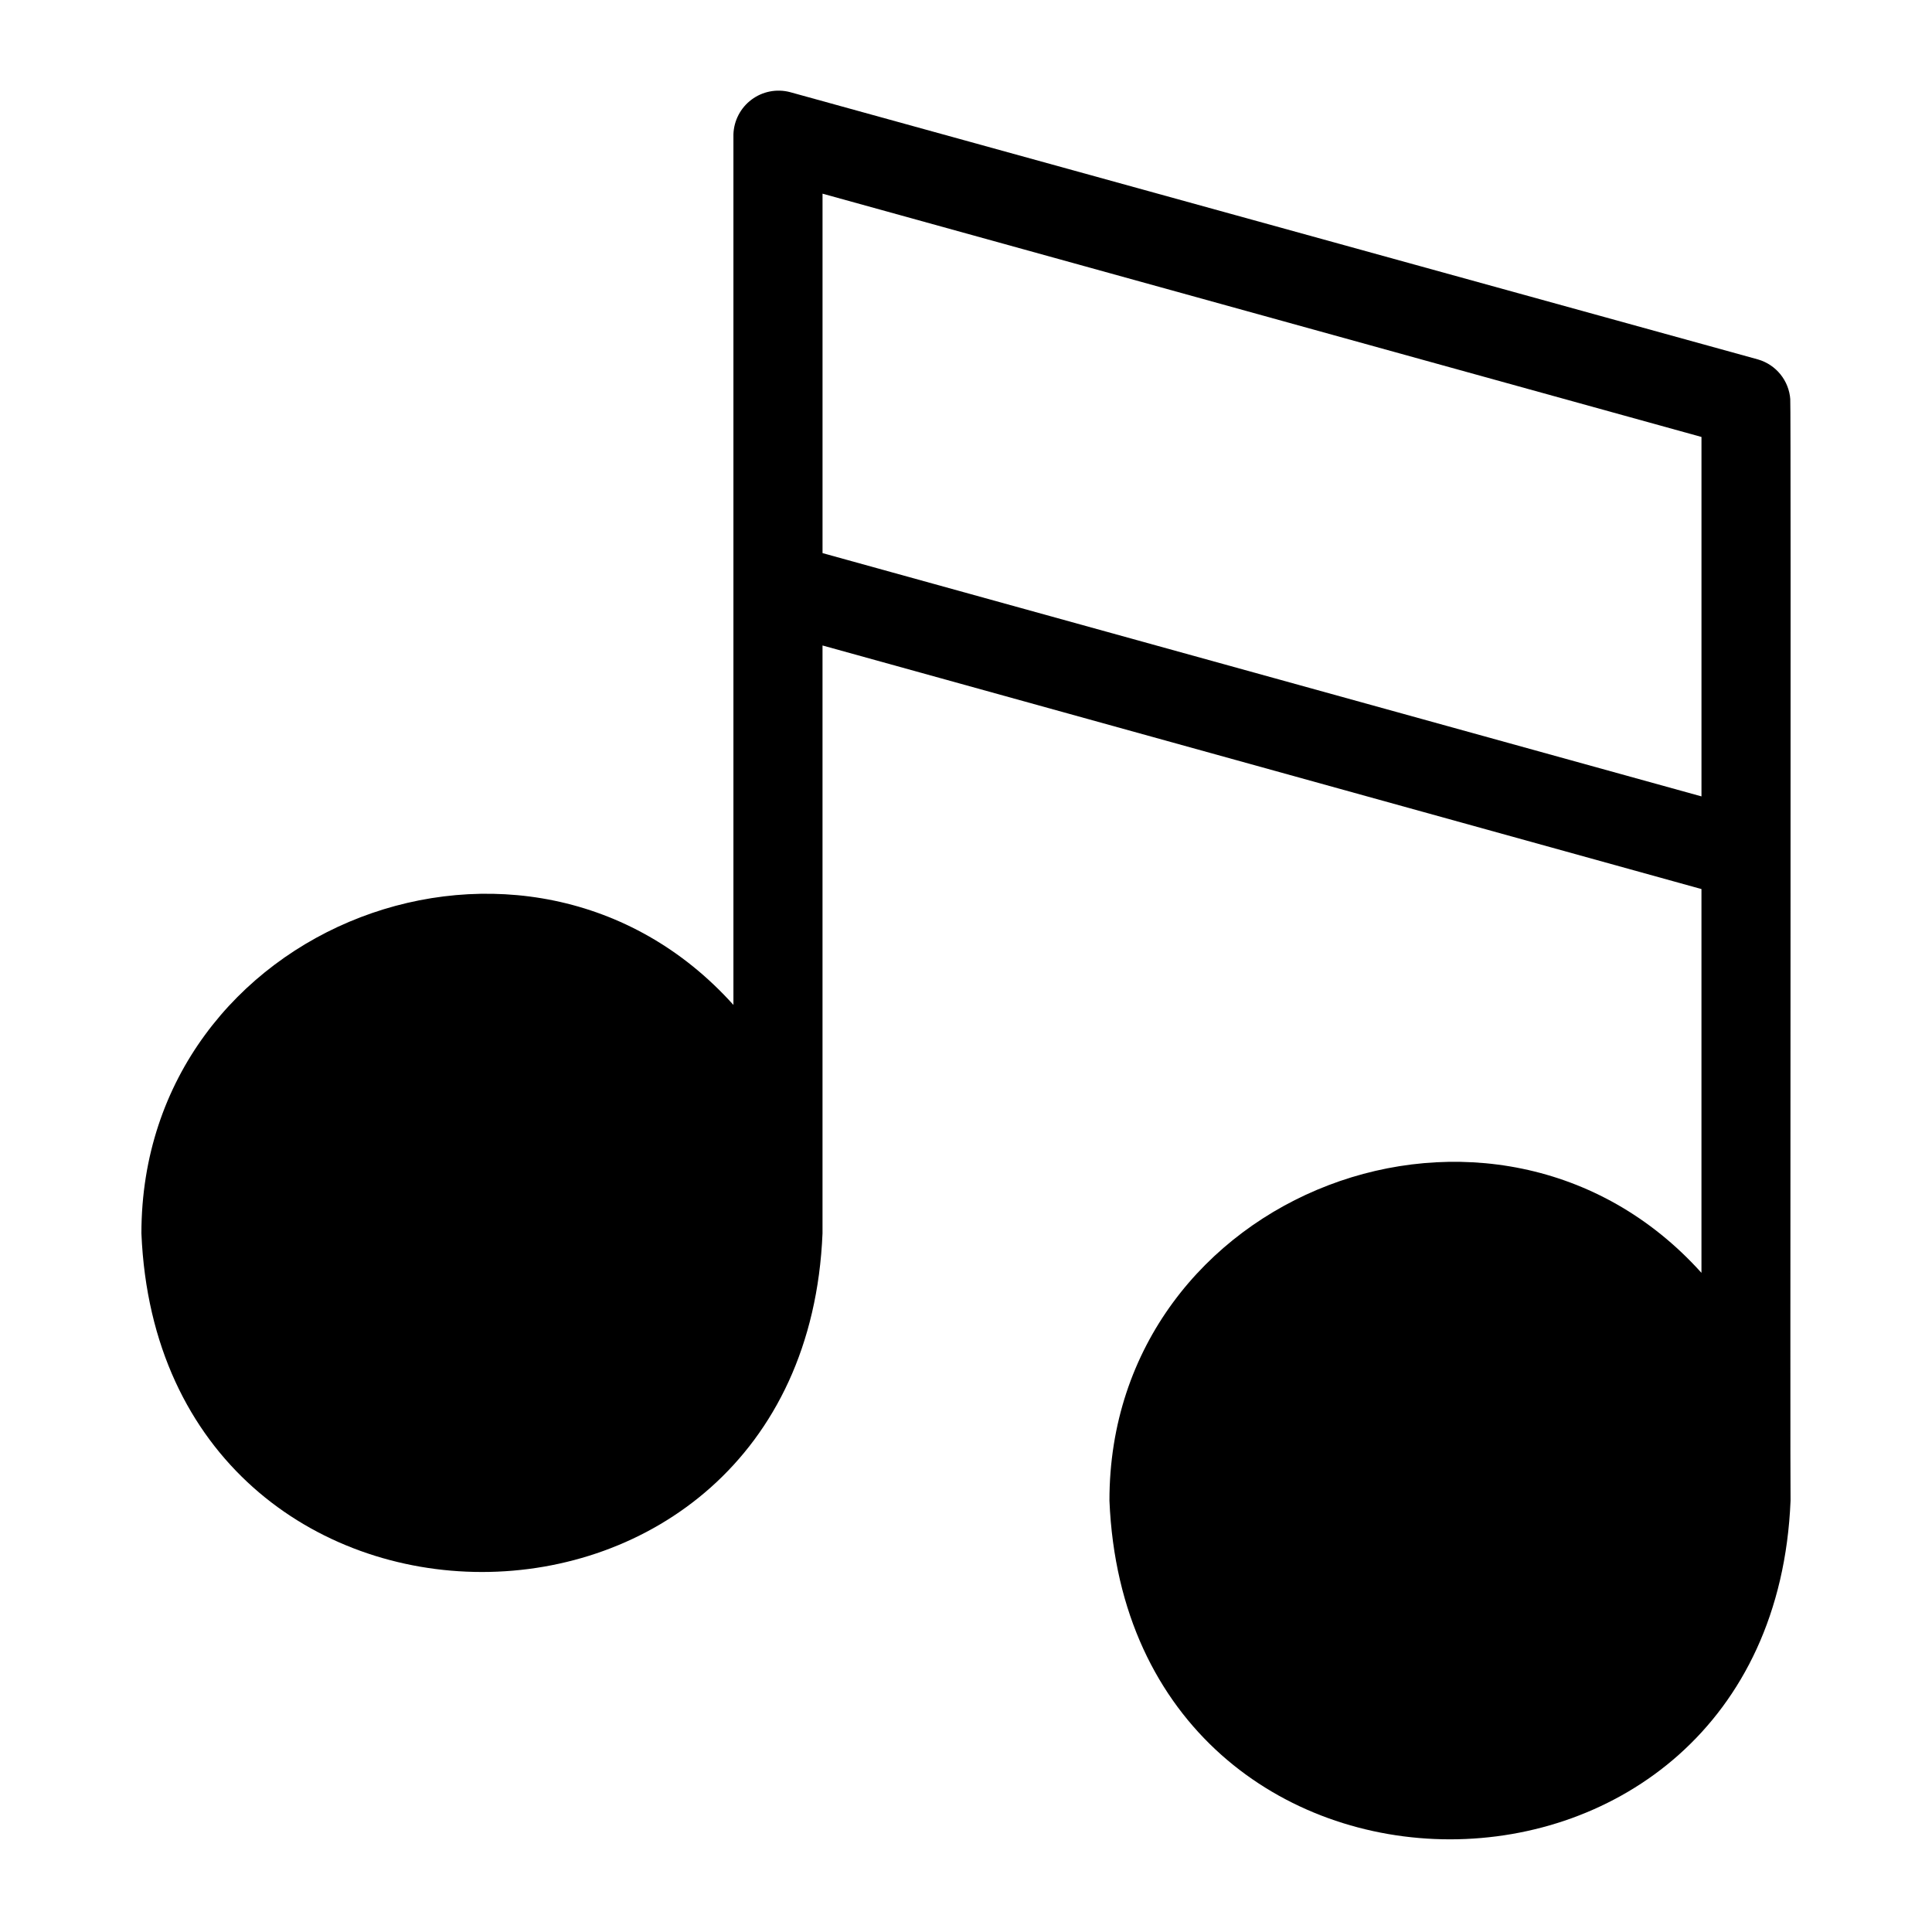 <?xml version="1.0" encoding="UTF-8"?>
<!-- Uploaded to: SVG Repo, www.svgrepo.com, Generator: SVG Repo Mixer Tools -->
<svg fill="#000000" width="800px" height="800px" version="1.1" viewBox="144 144 512 512" xmlns="http://www.w3.org/2000/svg">
 <path d="m618.45 249.88c-0.336-4.996-3.766-9.246-8.578-10.629l-256.55-70.848c-3.516-0.91-7.254-0.172-10.16 2-2.91 2.176-4.672 5.551-4.797 9.18v230.73c-54.395-60.539-156.89-21.57-156.89 60.535 4.961 119.66 175.55 119.66 180.5 0v-155.79l232.93 64.551v101.71c-54.395-60.457-156.97-21.57-156.89 60.379 4.961 119.66 175.55 119.66 180.5 0-0.156-0.551 0.16-291.27-0.078-291.82zm-256.47 40.699v-95.254l232.93 64.473v95.254z"/>
</svg>